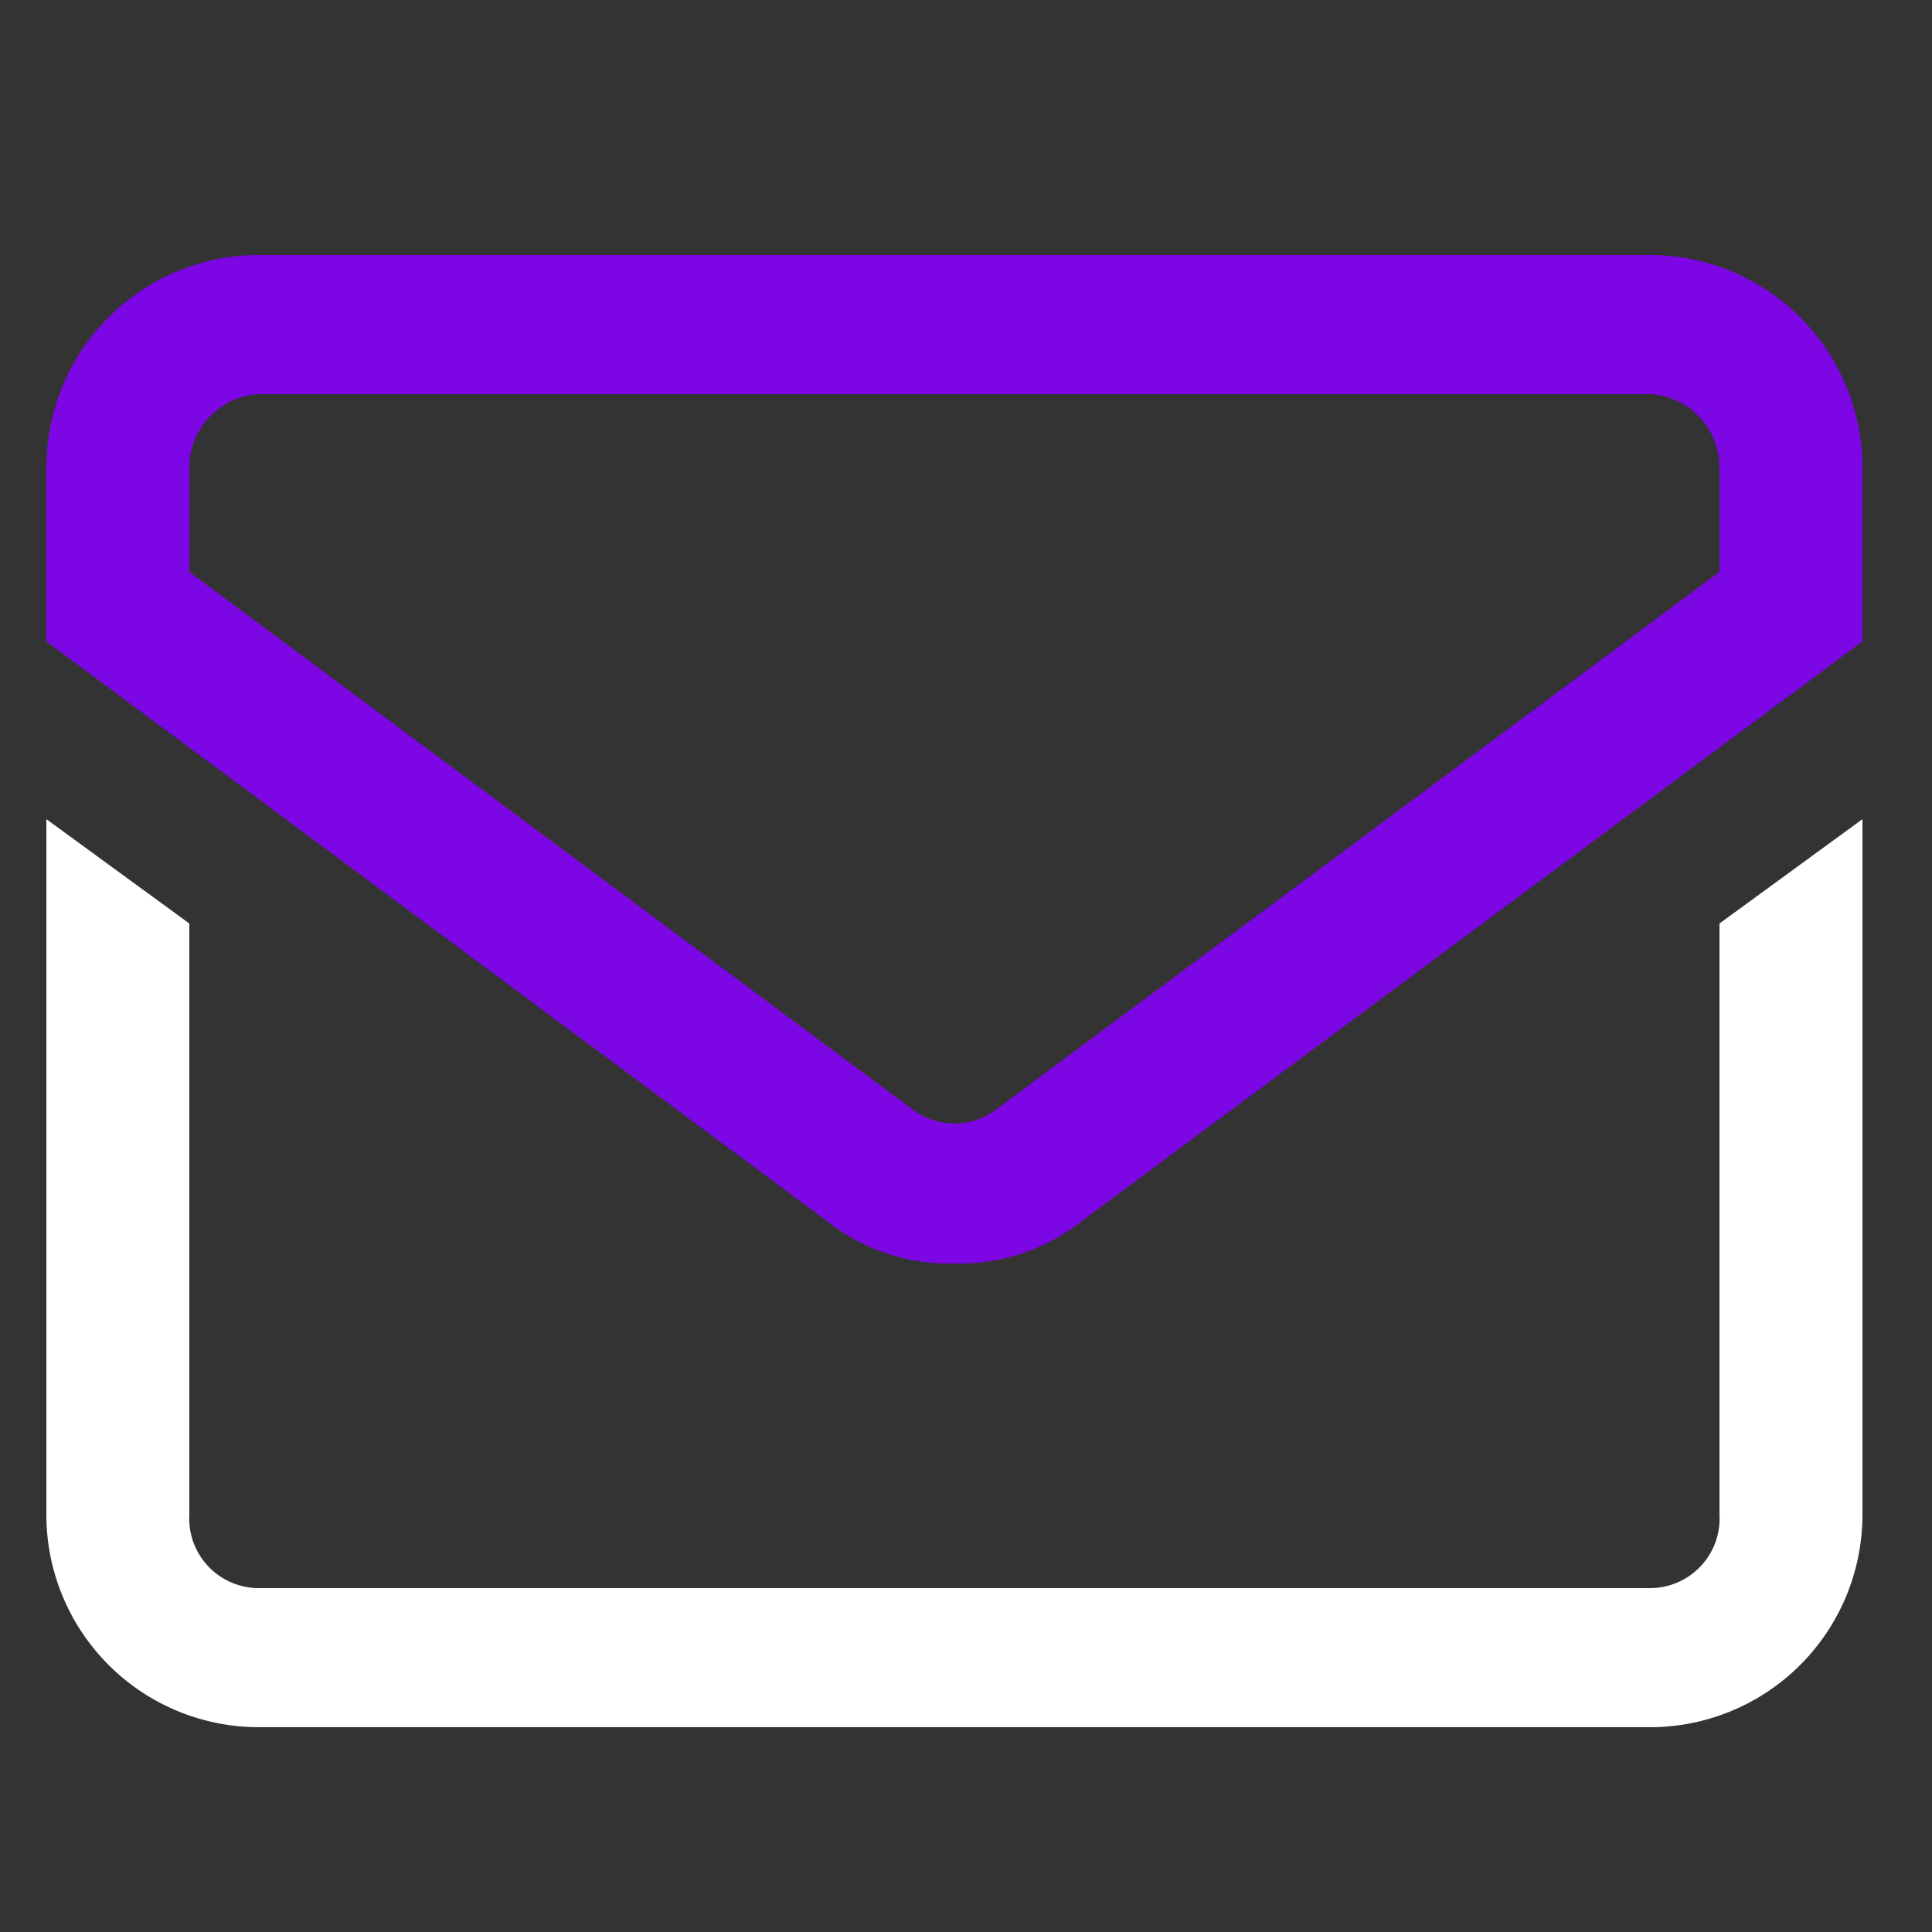 <svg xmlns="http://www.w3.org/2000/svg" viewBox="0 0 50 50"><rect x="0" y="0" width="50" height="50" fill="#333333" stroke="none"/><path d="M24.7,32.7a5.1,5.1,0,0,1-3.3-1.1L1.2,16.6V12.1A5.5,5.5,0,0,1,6.7,6.6h36a5.5,5.5,0,0,1,5.5,5.5v4.5L28,31.6A5.1,5.1,0,0,1,24.7,32.7ZM4.9,14.8,23.6,28.7a1.8,1.8,0,0,0,2.2,0L44.5,14.8V12.1a1.9,1.9,0,0,0-1.8-1.9H6.7a1.9,1.9,0,0,0-1.8,1.9Z" style="fill:#7c06e4"/><path d="M44.5,23.9V39.2a1.8,1.8,0,0,1-1.8,1.9H6.7a1.8,1.8,0,0,1-1.8-1.9V23.9L1.2,21.2v18a5.5,5.5,0,0,0,5.5,5.5h36a5.5,5.5,0,0,0,5.5-5.5v-18Z" style="fill:#fff"/></svg>